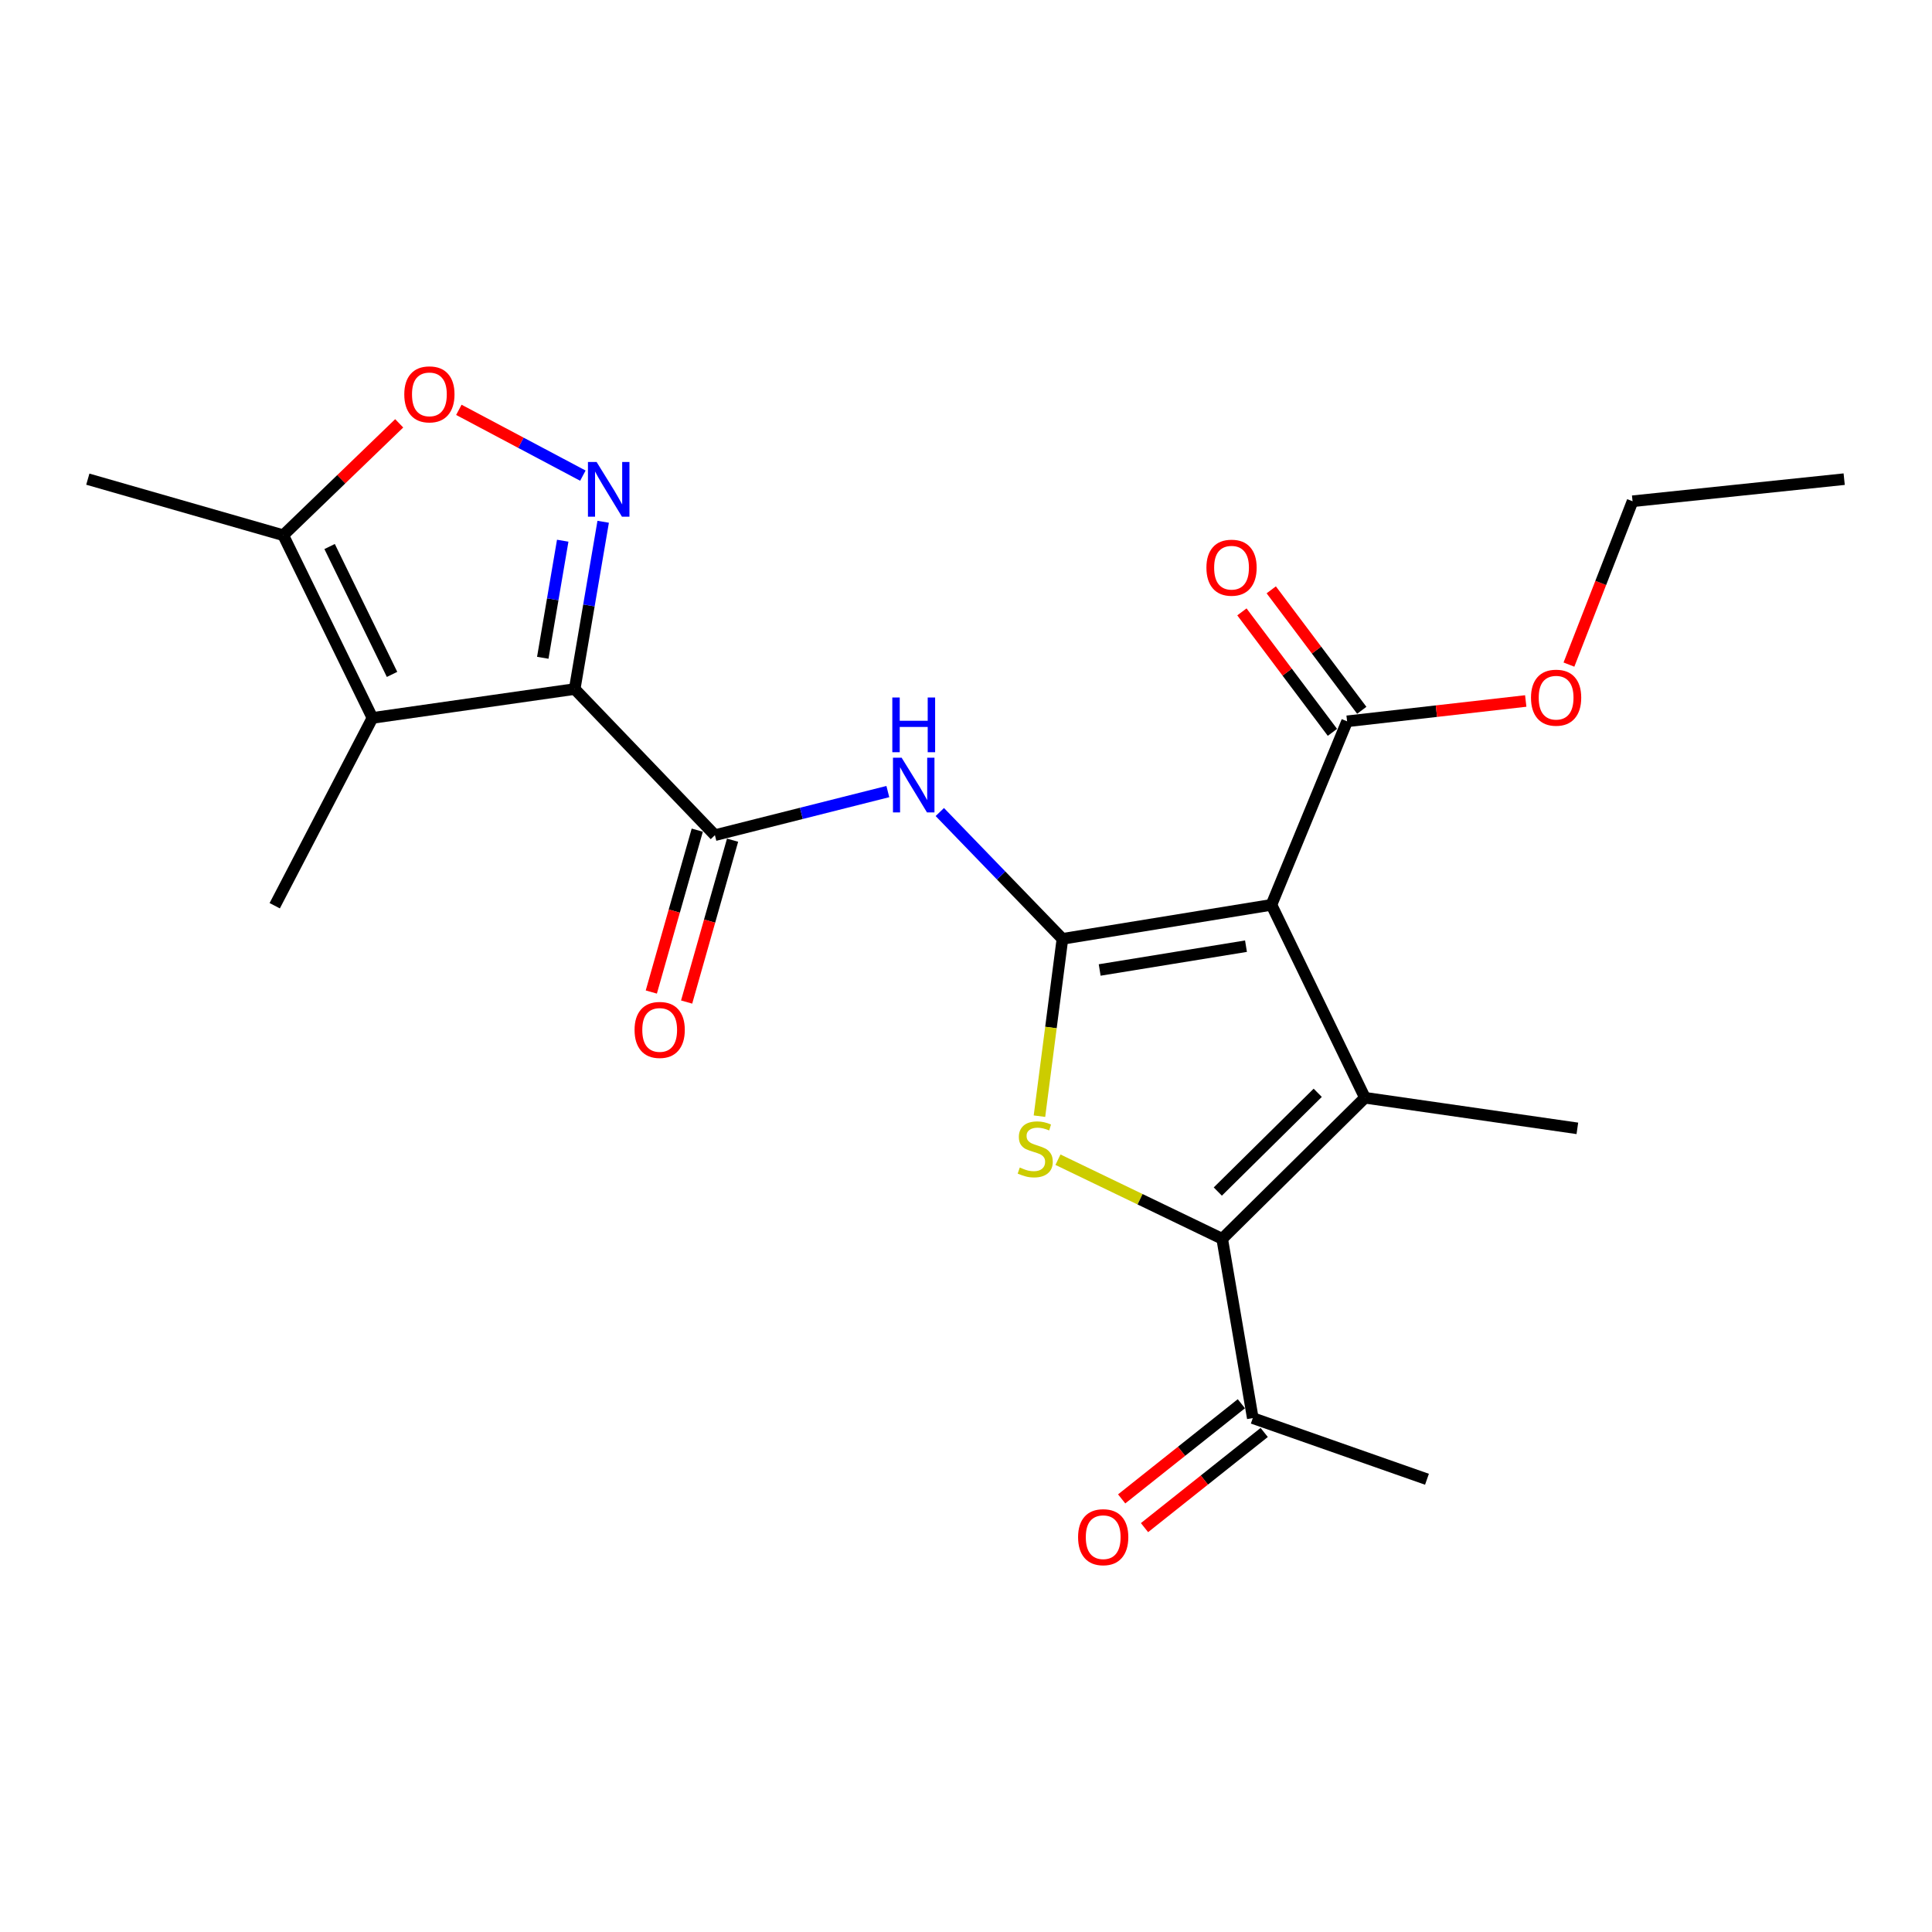<?xml version='1.0' encoding='iso-8859-1'?>
<svg version='1.1' baseProfile='full'
              xmlns='http://www.w3.org/2000/svg'
                      xmlns:rdkit='http://www.rdkit.org/xml'
                      xmlns:xlink='http://www.w3.org/1999/xlink'
                  xml:space='preserve'
width='1000px' height='1000px' viewBox='0 0 1000 1000'>
<!-- END OF HEADER -->
<rect style='opacity:1.0;fill:#FFFFFF;stroke:none' width='1000' height='1000' x='0' y='0'> </rect>
<path class='bond-0' d='M 549.913,485.952 L 658.098,468.347' style='fill:none;fill-rule:evenodd;stroke:#000000;stroke-width:6px;stroke-linecap:butt;stroke-linejoin:miter;stroke-opacity:1' />
<path class='bond-0' d='M 569.192,502.063 L 644.921,489.74' style='fill:none;fill-rule:evenodd;stroke:#000000;stroke-width:6px;stroke-linecap:butt;stroke-linejoin:miter;stroke-opacity:1' />
<path class='bond-3' d='M 549.913,485.952 L 543.965,531.842' style='fill:none;fill-rule:evenodd;stroke:#000000;stroke-width:6px;stroke-linecap:butt;stroke-linejoin:miter;stroke-opacity:1' />
<path class='bond-3' d='M 543.965,531.842 L 538.018,577.732' style='fill:none;fill-rule:evenodd;stroke:#CCCC00;stroke-width:6px;stroke-linecap:butt;stroke-linejoin:miter;stroke-opacity:1' />
<path class='bond-8' d='M 549.913,485.952 L 518.18,453.131' style='fill:none;fill-rule:evenodd;stroke:#000000;stroke-width:6px;stroke-linecap:butt;stroke-linejoin:miter;stroke-opacity:1' />
<path class='bond-8' d='M 518.18,453.131 L 486.446,420.31' style='fill:none;fill-rule:evenodd;stroke:#0000FF;stroke-width:6px;stroke-linecap:butt;stroke-linejoin:miter;stroke-opacity:1' />
<path class='bond-2' d='M 658.098,468.347 L 706.491,568.194' style='fill:none;fill-rule:evenodd;stroke:#000000;stroke-width:6px;stroke-linecap:butt;stroke-linejoin:miter;stroke-opacity:1' />
<path class='bond-10' d='M 658.098,468.347 L 697.255,373.356' style='fill:none;fill-rule:evenodd;stroke:#000000;stroke-width:6px;stroke-linecap:butt;stroke-linejoin:miter;stroke-opacity:1' />
<path class='bond-1' d='M 297.457,356.648 L 370.041,432.282' style='fill:none;fill-rule:evenodd;stroke:#000000;stroke-width:6px;stroke-linecap:butt;stroke-linejoin:miter;stroke-opacity:1' />
<path class='bond-5' d='M 297.457,356.648 L 304.83,313.358' style='fill:none;fill-rule:evenodd;stroke:#000000;stroke-width:6px;stroke-linecap:butt;stroke-linejoin:miter;stroke-opacity:1' />
<path class='bond-5' d='M 304.83,313.358 L 312.204,270.067' style='fill:none;fill-rule:evenodd;stroke:#0000FF;stroke-width:6px;stroke-linecap:butt;stroke-linejoin:miter;stroke-opacity:1' />
<path class='bond-5' d='M 280.94,340.471 L 286.102,310.168' style='fill:none;fill-rule:evenodd;stroke:#000000;stroke-width:6px;stroke-linecap:butt;stroke-linejoin:miter;stroke-opacity:1' />
<path class='bond-5' d='M 286.102,310.168 L 291.263,279.865' style='fill:none;fill-rule:evenodd;stroke:#0000FF;stroke-width:6px;stroke-linecap:butt;stroke-linejoin:miter;stroke-opacity:1' />
<path class='bond-6' d='M 297.457,356.648 L 192.776,371.593' style='fill:none;fill-rule:evenodd;stroke:#000000;stroke-width:6px;stroke-linecap:butt;stroke-linejoin:miter;stroke-opacity:1' />
<path class='bond-16' d='M 706.491,568.194 L 816.438,584.036' style='fill:none;fill-rule:evenodd;stroke:#000000;stroke-width:6px;stroke-linecap:butt;stroke-linejoin:miter;stroke-opacity:1' />
<path class='bond-23' d='M 706.491,568.194 L 632.608,641.211' style='fill:none;fill-rule:evenodd;stroke:#000000;stroke-width:6px;stroke-linecap:butt;stroke-linejoin:miter;stroke-opacity:1' />
<path class='bond-23' d='M 682.054,565.634 L 630.336,616.746' style='fill:none;fill-rule:evenodd;stroke:#000000;stroke-width:6px;stroke-linecap:butt;stroke-linejoin:miter;stroke-opacity:1' />
<path class='bond-4' d='M 547.598,600.259 L 590.103,620.735' style='fill:none;fill-rule:evenodd;stroke:#CCCC00;stroke-width:6px;stroke-linecap:butt;stroke-linejoin:miter;stroke-opacity:1' />
<path class='bond-4' d='M 590.103,620.735 L 632.608,641.211' style='fill:none;fill-rule:evenodd;stroke:#000000;stroke-width:6px;stroke-linecap:butt;stroke-linejoin:miter;stroke-opacity:1' />
<path class='bond-12' d='M 632.608,641.211 L 648.44,734.007' style='fill:none;fill-rule:evenodd;stroke:#000000;stroke-width:6px;stroke-linecap:butt;stroke-linejoin:miter;stroke-opacity:1' />
<path class='bond-9' d='M 301.695,246.193 L 269.599,229.162' style='fill:none;fill-rule:evenodd;stroke:#0000FF;stroke-width:6px;stroke-linecap:butt;stroke-linejoin:miter;stroke-opacity:1' />
<path class='bond-9' d='M 269.599,229.162 L 237.503,212.13' style='fill:none;fill-rule:evenodd;stroke:#FF0000;stroke-width:6px;stroke-linecap:butt;stroke-linejoin:miter;stroke-opacity:1' />
<path class='bond-11' d='M 192.776,371.593 L 146.61,277.034' style='fill:none;fill-rule:evenodd;stroke:#000000;stroke-width:6px;stroke-linecap:butt;stroke-linejoin:miter;stroke-opacity:1' />
<path class='bond-11' d='M 202.923,349.074 L 170.607,282.883' style='fill:none;fill-rule:evenodd;stroke:#000000;stroke-width:6px;stroke-linecap:butt;stroke-linejoin:miter;stroke-opacity:1' />
<path class='bond-18' d='M 192.776,371.593 L 142.198,468.801' style='fill:none;fill-rule:evenodd;stroke:#000000;stroke-width:6px;stroke-linecap:butt;stroke-linejoin:miter;stroke-opacity:1' />
<path class='bond-7' d='M 370.041,432.282 L 414.793,420.999' style='fill:none;fill-rule:evenodd;stroke:#000000;stroke-width:6px;stroke-linecap:butt;stroke-linejoin:miter;stroke-opacity:1' />
<path class='bond-7' d='M 414.793,420.999 L 459.545,409.716' style='fill:none;fill-rule:evenodd;stroke:#0000FF;stroke-width:6px;stroke-linecap:butt;stroke-linejoin:miter;stroke-opacity:1' />
<path class='bond-13' d='M 360.903,429.688 L 349.011,471.581' style='fill:none;fill-rule:evenodd;stroke:#000000;stroke-width:6px;stroke-linecap:butt;stroke-linejoin:miter;stroke-opacity:1' />
<path class='bond-13' d='M 349.011,471.581 L 337.118,513.473' style='fill:none;fill-rule:evenodd;stroke:#FF0000;stroke-width:6px;stroke-linecap:butt;stroke-linejoin:miter;stroke-opacity:1' />
<path class='bond-13' d='M 379.179,434.876 L 367.287,476.769' style='fill:none;fill-rule:evenodd;stroke:#000000;stroke-width:6px;stroke-linecap:butt;stroke-linejoin:miter;stroke-opacity:1' />
<path class='bond-13' d='M 367.287,476.769 L 355.395,518.661' style='fill:none;fill-rule:evenodd;stroke:#FF0000;stroke-width:6px;stroke-linecap:butt;stroke-linejoin:miter;stroke-opacity:1' />
<path class='bond-24' d='M 206.627,219.119 L 176.619,248.077' style='fill:none;fill-rule:evenodd;stroke:#FF0000;stroke-width:6px;stroke-linecap:butt;stroke-linejoin:miter;stroke-opacity:1' />
<path class='bond-24' d='M 176.619,248.077 L 146.61,277.034' style='fill:none;fill-rule:evenodd;stroke:#000000;stroke-width:6px;stroke-linecap:butt;stroke-linejoin:miter;stroke-opacity:1' />
<path class='bond-14' d='M 704.85,367.649 L 681.424,336.472' style='fill:none;fill-rule:evenodd;stroke:#000000;stroke-width:6px;stroke-linecap:butt;stroke-linejoin:miter;stroke-opacity:1' />
<path class='bond-14' d='M 681.424,336.472 L 657.998,305.296' style='fill:none;fill-rule:evenodd;stroke:#FF0000;stroke-width:6px;stroke-linecap:butt;stroke-linejoin:miter;stroke-opacity:1' />
<path class='bond-14' d='M 689.661,379.062 L 666.235,347.885' style='fill:none;fill-rule:evenodd;stroke:#000000;stroke-width:6px;stroke-linecap:butt;stroke-linejoin:miter;stroke-opacity:1' />
<path class='bond-14' d='M 666.235,347.885 L 642.809,316.708' style='fill:none;fill-rule:evenodd;stroke:#FF0000;stroke-width:6px;stroke-linecap:butt;stroke-linejoin:miter;stroke-opacity:1' />
<path class='bond-17' d='M 697.255,373.356 L 743.487,368.092' style='fill:none;fill-rule:evenodd;stroke:#000000;stroke-width:6px;stroke-linecap:butt;stroke-linejoin:miter;stroke-opacity:1' />
<path class='bond-17' d='M 743.487,368.092 L 789.718,362.828' style='fill:none;fill-rule:evenodd;stroke:#FF0000;stroke-width:6px;stroke-linecap:butt;stroke-linejoin:miter;stroke-opacity:1' />
<path class='bond-19' d='M 146.61,277.034 L 45.455,248.009' style='fill:none;fill-rule:evenodd;stroke:#000000;stroke-width:6px;stroke-linecap:butt;stroke-linejoin:miter;stroke-opacity:1' />
<path class='bond-15' d='M 642.529,726.571 L 611.551,751.198' style='fill:none;fill-rule:evenodd;stroke:#000000;stroke-width:6px;stroke-linecap:butt;stroke-linejoin:miter;stroke-opacity:1' />
<path class='bond-15' d='M 611.551,751.198 L 580.573,775.825' style='fill:none;fill-rule:evenodd;stroke:#FF0000;stroke-width:6px;stroke-linecap:butt;stroke-linejoin:miter;stroke-opacity:1' />
<path class='bond-15' d='M 654.352,741.443 L 623.374,766.07' style='fill:none;fill-rule:evenodd;stroke:#000000;stroke-width:6px;stroke-linecap:butt;stroke-linejoin:miter;stroke-opacity:1' />
<path class='bond-15' d='M 623.374,766.07 L 592.396,790.697' style='fill:none;fill-rule:evenodd;stroke:#FF0000;stroke-width:6px;stroke-linecap:butt;stroke-linejoin:miter;stroke-opacity:1' />
<path class='bond-20' d='M 648.44,734.007 L 738.598,765.66' style='fill:none;fill-rule:evenodd;stroke:#000000;stroke-width:6px;stroke-linecap:butt;stroke-linejoin:miter;stroke-opacity:1' />
<path class='bond-21' d='M 812.08,343.993 L 828.545,301.721' style='fill:none;fill-rule:evenodd;stroke:#FF0000;stroke-width:6px;stroke-linecap:butt;stroke-linejoin:miter;stroke-opacity:1' />
<path class='bond-21' d='M 828.545,301.721 L 845.01,259.45' style='fill:none;fill-rule:evenodd;stroke:#000000;stroke-width:6px;stroke-linecap:butt;stroke-linejoin:miter;stroke-opacity:1' />
<path class='bond-22' d='M 845.01,259.45 L 954.545,248.009' style='fill:none;fill-rule:evenodd;stroke:#000000;stroke-width:6px;stroke-linecap:butt;stroke-linejoin:miter;stroke-opacity:1' />
<path  class='atom-4' d='M 527.833 604.311
Q 528.153 604.431, 529.473 604.991
Q 530.793 605.551, 532.233 605.911
Q 533.713 606.231, 535.153 606.231
Q 537.833 606.231, 539.393 604.951
Q 540.953 603.631, 540.953 601.351
Q 540.953 599.791, 540.153 598.831
Q 539.393 597.871, 538.193 597.351
Q 536.993 596.831, 534.993 596.231
Q 532.473 595.471, 530.953 594.751
Q 529.473 594.031, 528.393 592.511
Q 527.353 590.991, 527.353 588.431
Q 527.353 584.871, 529.753 582.671
Q 532.193 580.471, 536.993 580.471
Q 540.273 580.471, 543.993 582.031
L 543.073 585.111
Q 539.673 583.711, 537.113 583.711
Q 534.353 583.711, 532.833 584.871
Q 531.313 585.991, 531.353 587.951
Q 531.353 589.471, 532.113 590.391
Q 532.913 591.311, 534.033 591.831
Q 535.193 592.351, 537.113 592.951
Q 539.673 593.751, 541.193 594.551
Q 542.713 595.351, 543.793 596.991
Q 544.913 598.591, 544.913 601.351
Q 544.913 605.271, 542.273 607.391
Q 539.673 609.471, 535.313 609.471
Q 532.793 609.471, 530.873 608.911
Q 528.993 608.391, 526.753 607.471
L 527.833 604.311
' fill='#CCCC00'/>
<path  class='atom-6' d='M 308.802 239.126
L 318.082 254.126
Q 319.002 255.606, 320.482 258.286
Q 321.962 260.966, 322.042 261.126
L 322.042 239.126
L 325.802 239.126
L 325.802 267.446
L 321.922 267.446
L 311.962 251.046
Q 310.802 249.126, 309.562 246.926
Q 308.362 244.726, 308.002 244.046
L 308.002 267.446
L 304.322 267.446
L 304.322 239.126
L 308.802 239.126
' fill='#0000FF'/>
<path  class='atom-9' d='M 466.678 392.179
L 475.958 407.179
Q 476.878 408.659, 478.358 411.339
Q 479.838 414.019, 479.918 414.179
L 479.918 392.179
L 483.678 392.179
L 483.678 420.499
L 479.798 420.499
L 469.838 404.099
Q 468.678 402.179, 467.438 399.979
Q 466.238 397.779, 465.878 397.099
L 465.878 420.499
L 462.198 420.499
L 462.198 392.179
L 466.678 392.179
' fill='#0000FF'/>
<path  class='atom-9' d='M 461.858 361.027
L 465.698 361.027
L 465.698 373.067
L 480.178 373.067
L 480.178 361.027
L 484.018 361.027
L 484.018 389.347
L 480.178 389.347
L 480.178 376.267
L 465.698 376.267
L 465.698 389.347
L 461.858 389.347
L 461.858 361.027
' fill='#0000FF'/>
<path  class='atom-10' d='M 209.255 204.118
Q 209.255 197.318, 212.615 193.518
Q 215.975 189.718, 222.255 189.718
Q 228.535 189.718, 231.895 193.518
Q 235.255 197.318, 235.255 204.118
Q 235.255 210.998, 231.855 214.918
Q 228.455 218.798, 222.255 218.798
Q 216.015 218.798, 212.615 214.918
Q 209.255 211.038, 209.255 204.118
M 222.255 215.598
Q 226.575 215.598, 228.895 212.718
Q 231.255 209.798, 231.255 204.118
Q 231.255 198.558, 228.895 195.758
Q 226.575 192.918, 222.255 192.918
Q 217.935 192.918, 215.575 195.718
Q 213.255 198.518, 213.255 204.118
Q 213.255 209.838, 215.575 212.718
Q 217.935 215.598, 222.255 215.598
' fill='#FF0000'/>
<path  class='atom-14' d='M 328.448 533.085
Q 328.448 526.285, 331.808 522.485
Q 335.168 518.685, 341.448 518.685
Q 347.728 518.685, 351.088 522.485
Q 354.448 526.285, 354.448 533.085
Q 354.448 539.965, 351.048 543.885
Q 347.648 547.765, 341.448 547.765
Q 335.208 547.765, 331.808 543.885
Q 328.448 540.005, 328.448 533.085
M 341.448 544.565
Q 345.768 544.565, 348.088 541.685
Q 350.448 538.765, 350.448 533.085
Q 350.448 527.525, 348.088 524.725
Q 345.768 521.885, 341.448 521.885
Q 337.128 521.885, 334.768 524.685
Q 332.448 527.485, 332.448 533.085
Q 332.448 538.805, 334.768 541.685
Q 337.128 544.565, 341.448 544.565
' fill='#FF0000'/>
<path  class='atom-15' d='M 624.442 293.833
Q 624.442 287.033, 627.802 283.233
Q 631.162 279.433, 637.442 279.433
Q 643.722 279.433, 647.082 283.233
Q 650.442 287.033, 650.442 293.833
Q 650.442 300.713, 647.042 304.633
Q 643.642 308.513, 637.442 308.513
Q 631.202 308.513, 627.802 304.633
Q 624.442 300.753, 624.442 293.833
M 637.442 305.313
Q 641.762 305.313, 644.082 302.433
Q 646.442 299.513, 646.442 293.833
Q 646.442 288.273, 644.082 285.473
Q 641.762 282.633, 637.442 282.633
Q 633.122 282.633, 630.762 285.433
Q 628.442 288.233, 628.442 293.833
Q 628.442 299.553, 630.762 302.433
Q 633.122 305.313, 637.442 305.313
' fill='#FF0000'/>
<path  class='atom-16' d='M 558.012 795.642
Q 558.012 788.842, 561.372 785.042
Q 564.732 781.242, 571.012 781.242
Q 577.292 781.242, 580.652 785.042
Q 584.012 788.842, 584.012 795.642
Q 584.012 802.522, 580.612 806.442
Q 577.212 810.322, 571.012 810.322
Q 564.772 810.322, 561.372 806.442
Q 558.012 802.562, 558.012 795.642
M 571.012 807.122
Q 575.332 807.122, 577.652 804.242
Q 580.012 801.322, 580.012 795.642
Q 580.012 790.082, 577.652 787.282
Q 575.332 784.442, 571.012 784.442
Q 566.692 784.442, 564.332 787.242
Q 562.012 790.042, 562.012 795.642
Q 562.012 801.362, 564.332 804.242
Q 566.692 807.122, 571.012 807.122
' fill='#FF0000'/>
<path  class='atom-18' d='M 792.44 361.118
Q 792.44 354.318, 795.8 350.518
Q 799.16 346.718, 805.44 346.718
Q 811.72 346.718, 815.08 350.518
Q 818.44 354.318, 818.44 361.118
Q 818.44 367.998, 815.04 371.918
Q 811.64 375.798, 805.44 375.798
Q 799.2 375.798, 795.8 371.918
Q 792.44 368.038, 792.44 361.118
M 805.44 372.598
Q 809.76 372.598, 812.08 369.718
Q 814.44 366.798, 814.44 361.118
Q 814.44 355.558, 812.08 352.758
Q 809.76 349.918, 805.44 349.918
Q 801.12 349.918, 798.76 352.718
Q 796.44 355.518, 796.44 361.118
Q 796.44 366.838, 798.76 369.718
Q 801.12 372.598, 805.44 372.598
' fill='#FF0000'/>
</svg>
